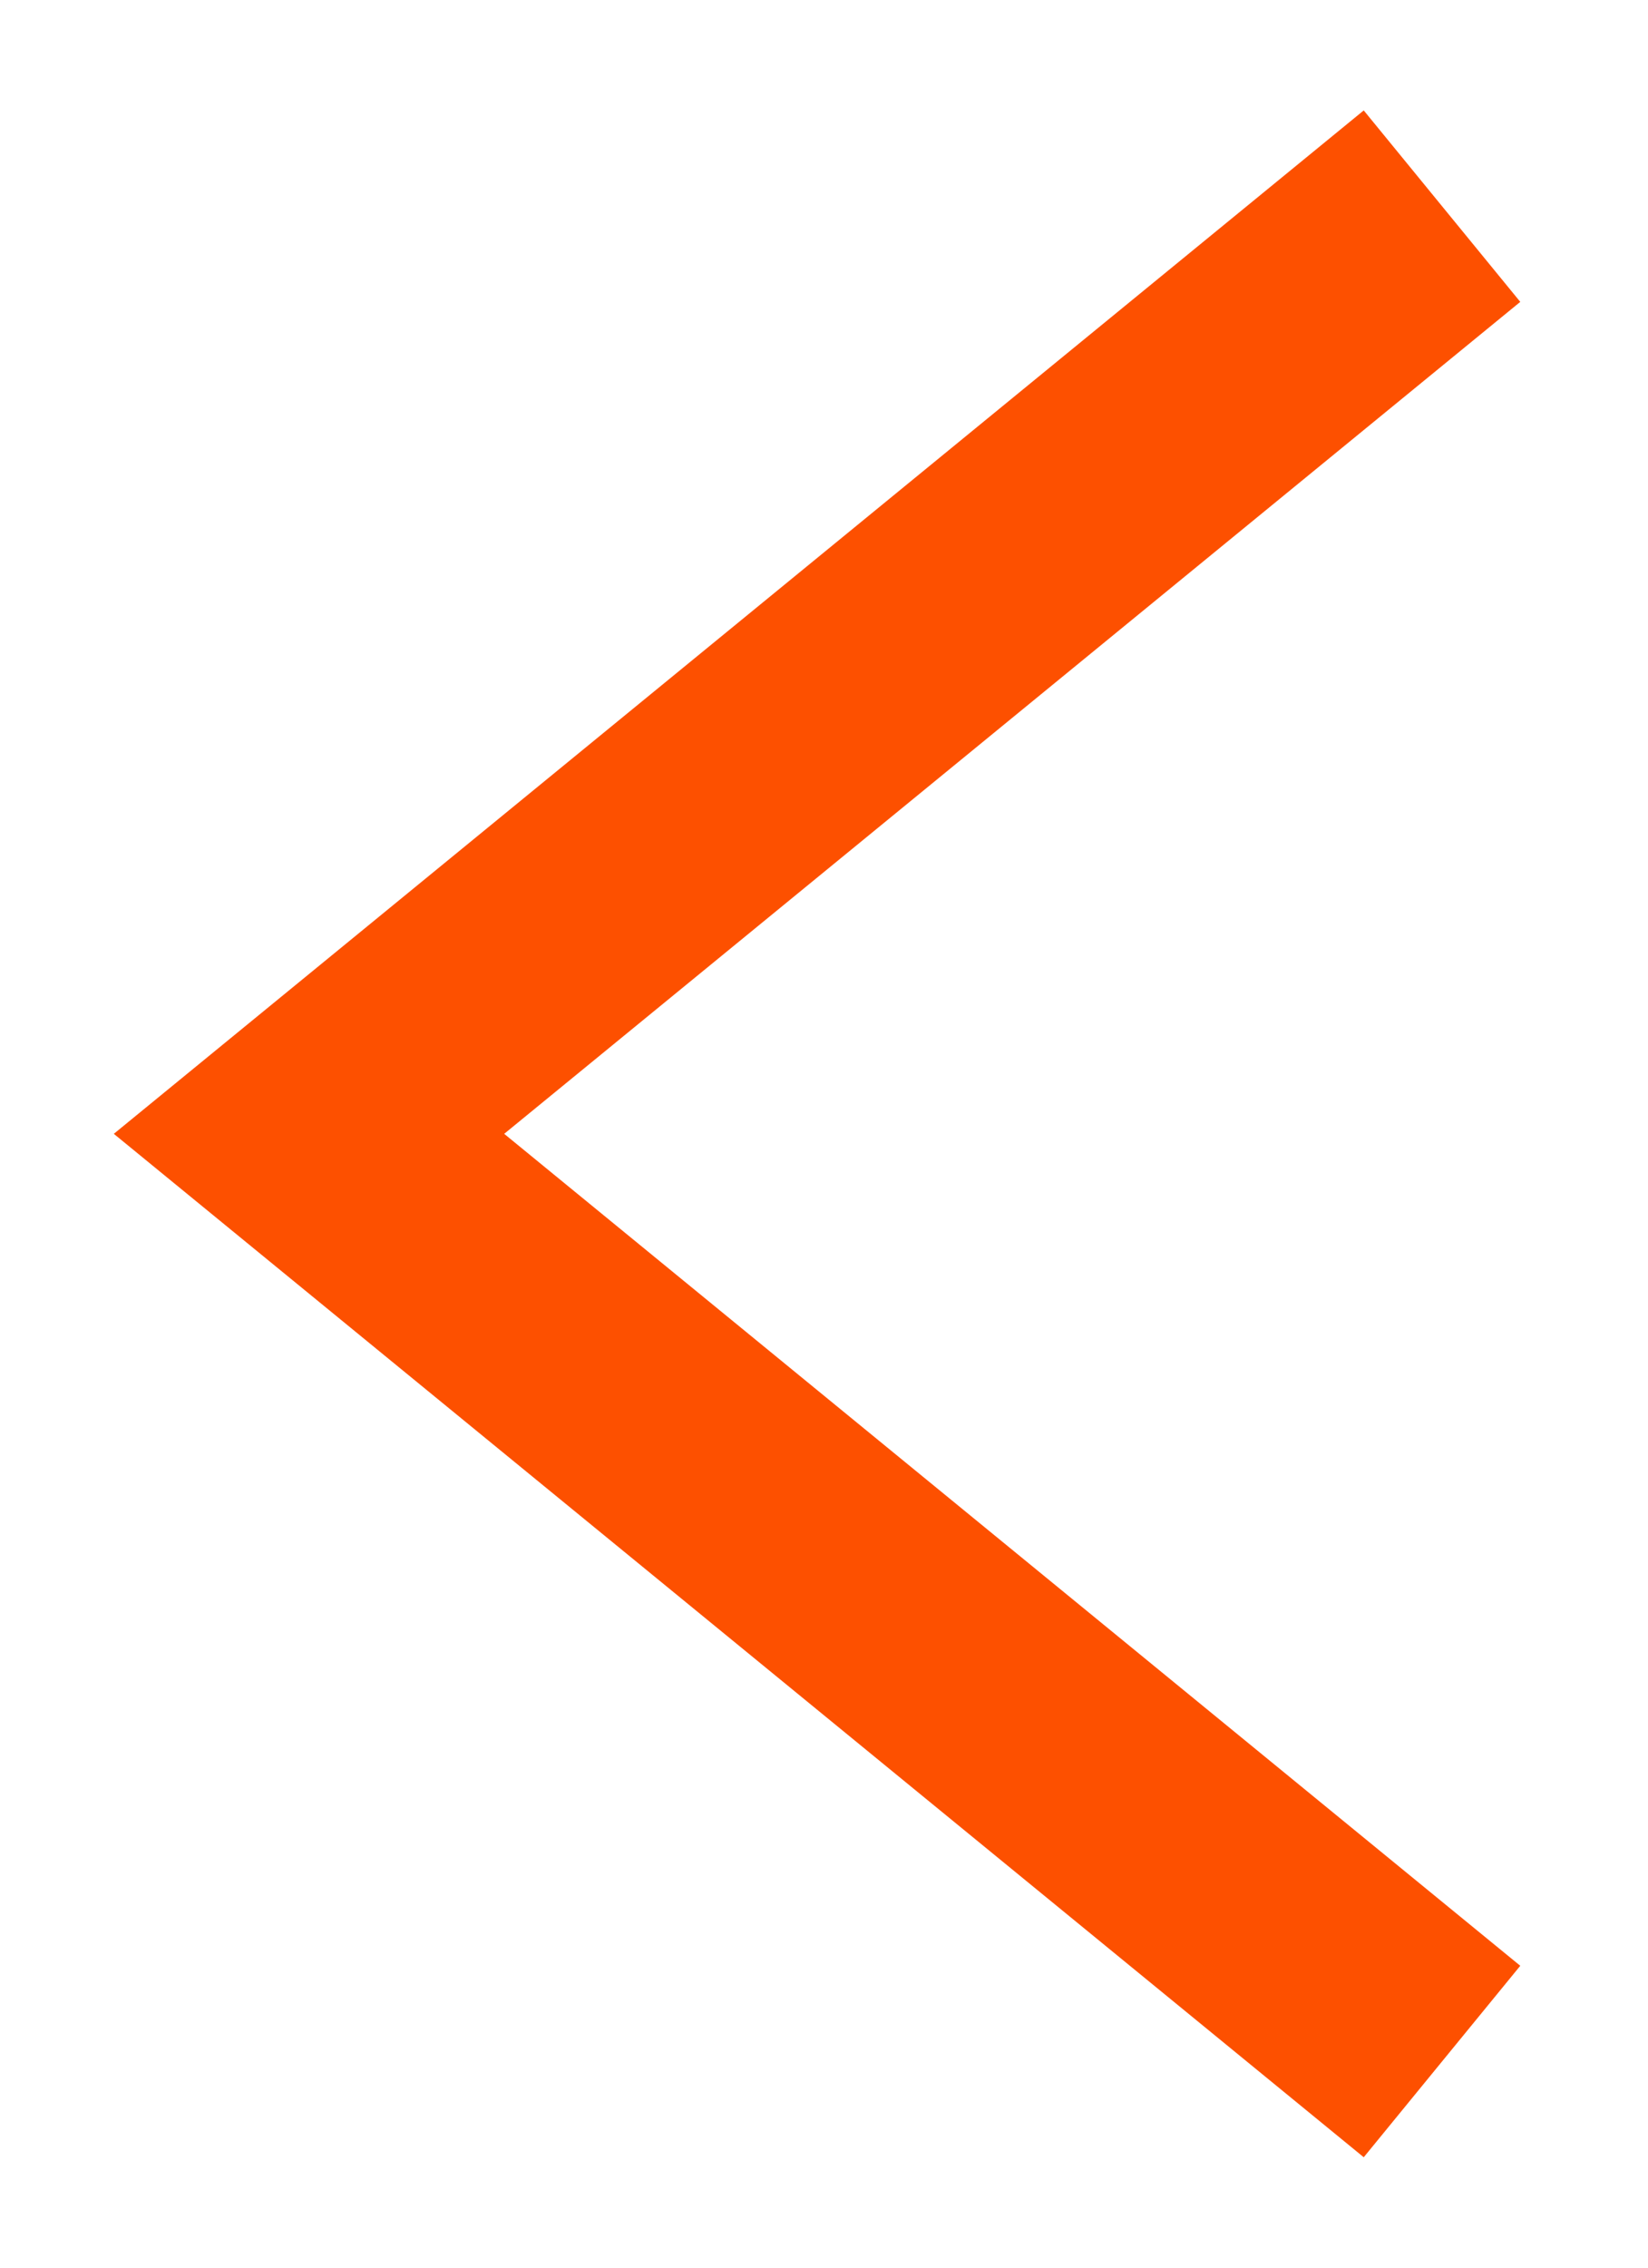 <?xml version="1.0" encoding="utf-8"?>
<svg xmlns="http://www.w3.org/2000/svg" width="8" height="11" viewBox="0 0 8 11" fill="none">
<path d="M7 10L1.5 5.5L7 1" stroke="#FD5000" stroke-width="1.2"/>
</svg>